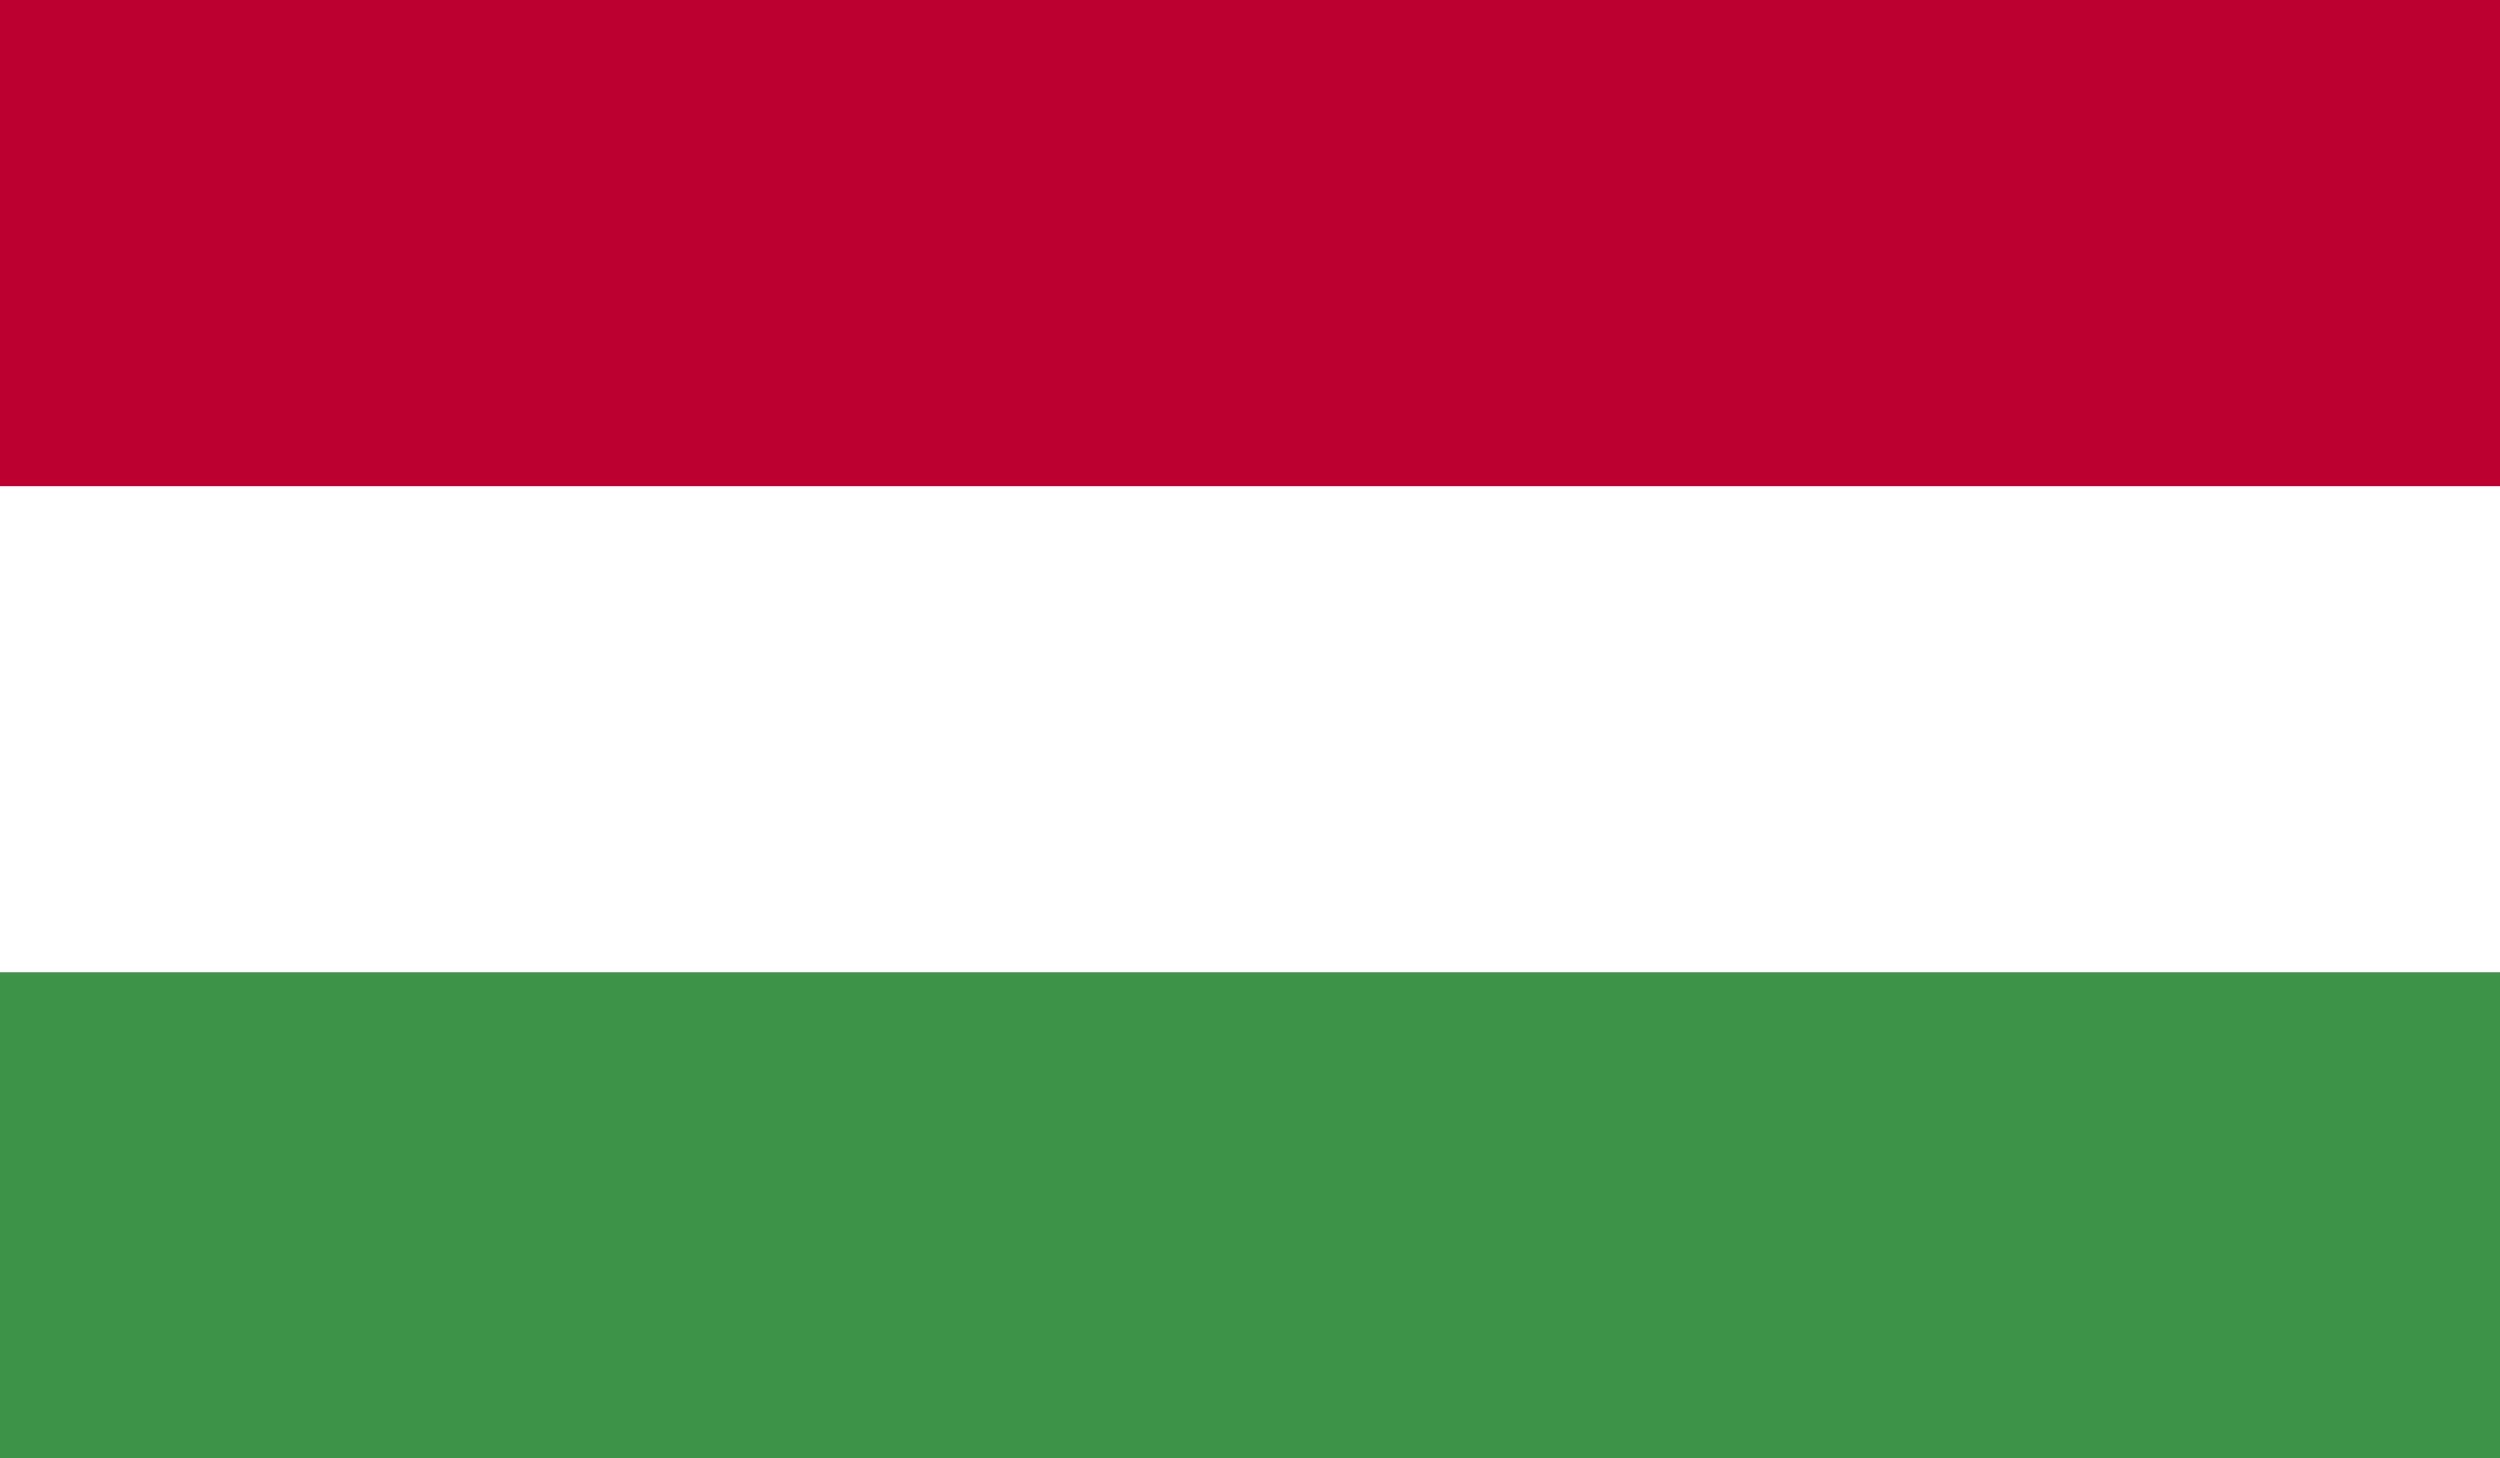 <svg width="60" height="35" viewBox="0 0 60 35" fill="none" xmlns="http://www.w3.org/2000/svg">
<path fill-rule="evenodd" clip-rule="evenodd" d="M0 35H60V0H0V35Z" fill="#BC0030"/>
<path fill-rule="evenodd" clip-rule="evenodd" d="M0 35H60V11.668H0V35Z" fill="white"/>
<path fill-rule="evenodd" clip-rule="evenodd" d="M0 35H60V23.334H0V35Z" fill="#3D9348"/>
</svg>
